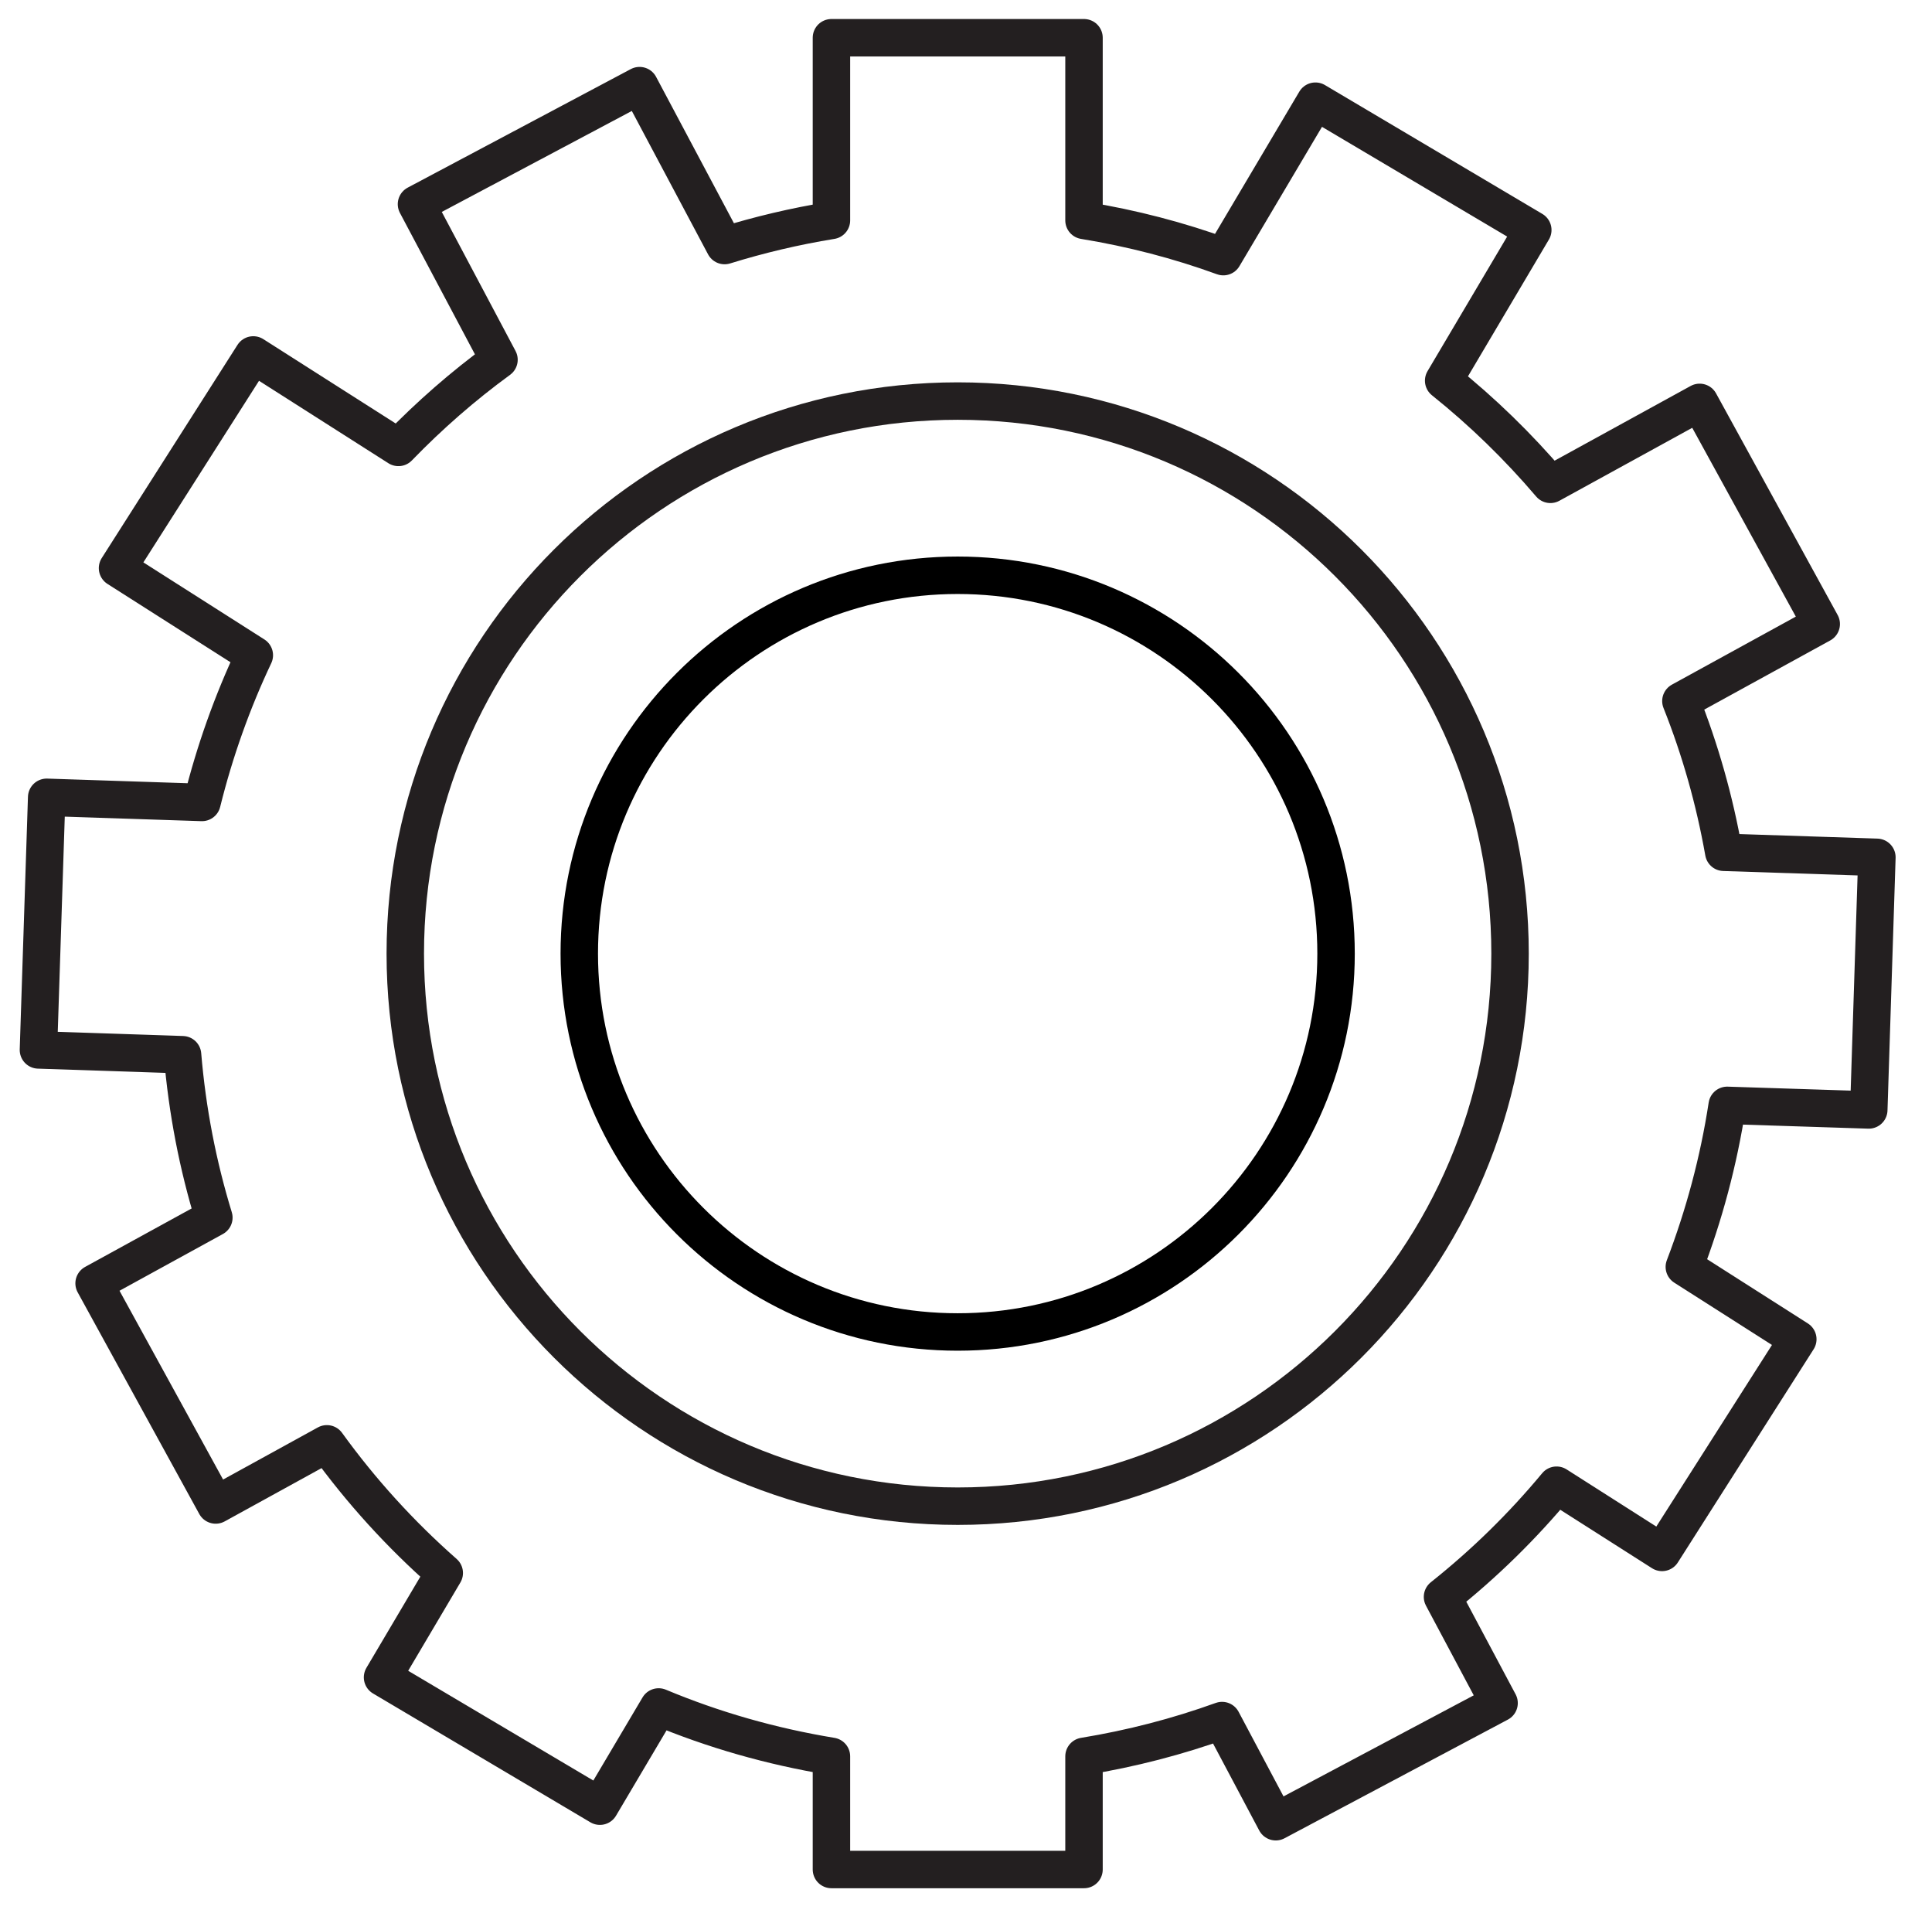 <?xml version="1.0" encoding="UTF-8"?> <svg xmlns="http://www.w3.org/2000/svg" xmlns:xlink="http://www.w3.org/1999/xlink" version="1.1" id="Layer_1" x="0px" y="0px" width="2064px" height="2040px" viewBox="0 0 2064 2040" xml:space="preserve"> <g> <path fill="none" stroke="#231F20" stroke-width="40" stroke-linecap="round" stroke-linejoin="round" d="M1996.46,1185.517 l8.668-269.819l-163.602-5.372c-9.889-55.917-25.271-110.003-45.783-161.524l149.926-82.289l-129.902-236.732l-159.451,87.538 c-34.428-40.411-72.521-77.527-114.031-110.735l95.23-160.915L1405.3,108.072l-98.404,166.042 c-47.615-17.337-97.307-30.278-148.828-38.702V40.312h-269.82v195.101c-39.068,6.349-77.16,15.383-114.152,26.859L683.259,91.468 l-238.32,126.607l88.15,166.164c-38.459,28.081-74.354,59.458-107.439,93.644l-155.055-98.771L125.552,606.81l146.141,93.032 c-23.563,49.813-42.365,102.556-55.916,157.252l-165.92-5.493l-8.791,269.818l153.955,5.128 c5.006,59.946,16.359,118.306,33.453,173.979l-127.951,70.201l129.904,236.733l118.793-65.318 c36.627,50.667,78.627,96.817,125.387,137.962l-65.928,111.468l232.215,137.596l62.754-105.975 c58.359,24.418,120.137,42.121,184.6,52.743v120.869h269.82v-120.869c50.789-8.302,100.113-21.121,147.484-38.214l57.383,108.05 l238.563-126.729l-60.434-113.422c44.686-35.528,85.463-75.452,121.846-119.282l112.689,71.789l145.043-227.698l-121.236-77.282 c21-54.941,36.627-112.689,45.785-172.514L1996.46,1185.517z"></path> <path fill="none" stroke="#231F20" stroke-width="40" stroke-linecap="round" stroke-linejoin="round" d="M1023.157,428.375 c-325.98,0-590.184,264.202-590.184,590.183c0,325.858,264.203,590.184,590.184,590.184c325.857,0,590.061-264.325,590.061-590.184 C1613.218,692.577,1349.015,428.375,1023.157,428.375z"></path> <path fill="none" stroke="#000000" stroke-width="40" stroke-linecap="round" stroke-linejoin="round" d="M1023.097,1422.676 c-223.182,0-404.24-180.938-404.24-404.117c0-223.182,181.059-404.119,404.24-404.119c223.18,0,404.24,180.938,404.24,404.119 C1427.337,1241.738,1246.276,1422.676,1023.097,1422.676z"></path> </g> </svg> 